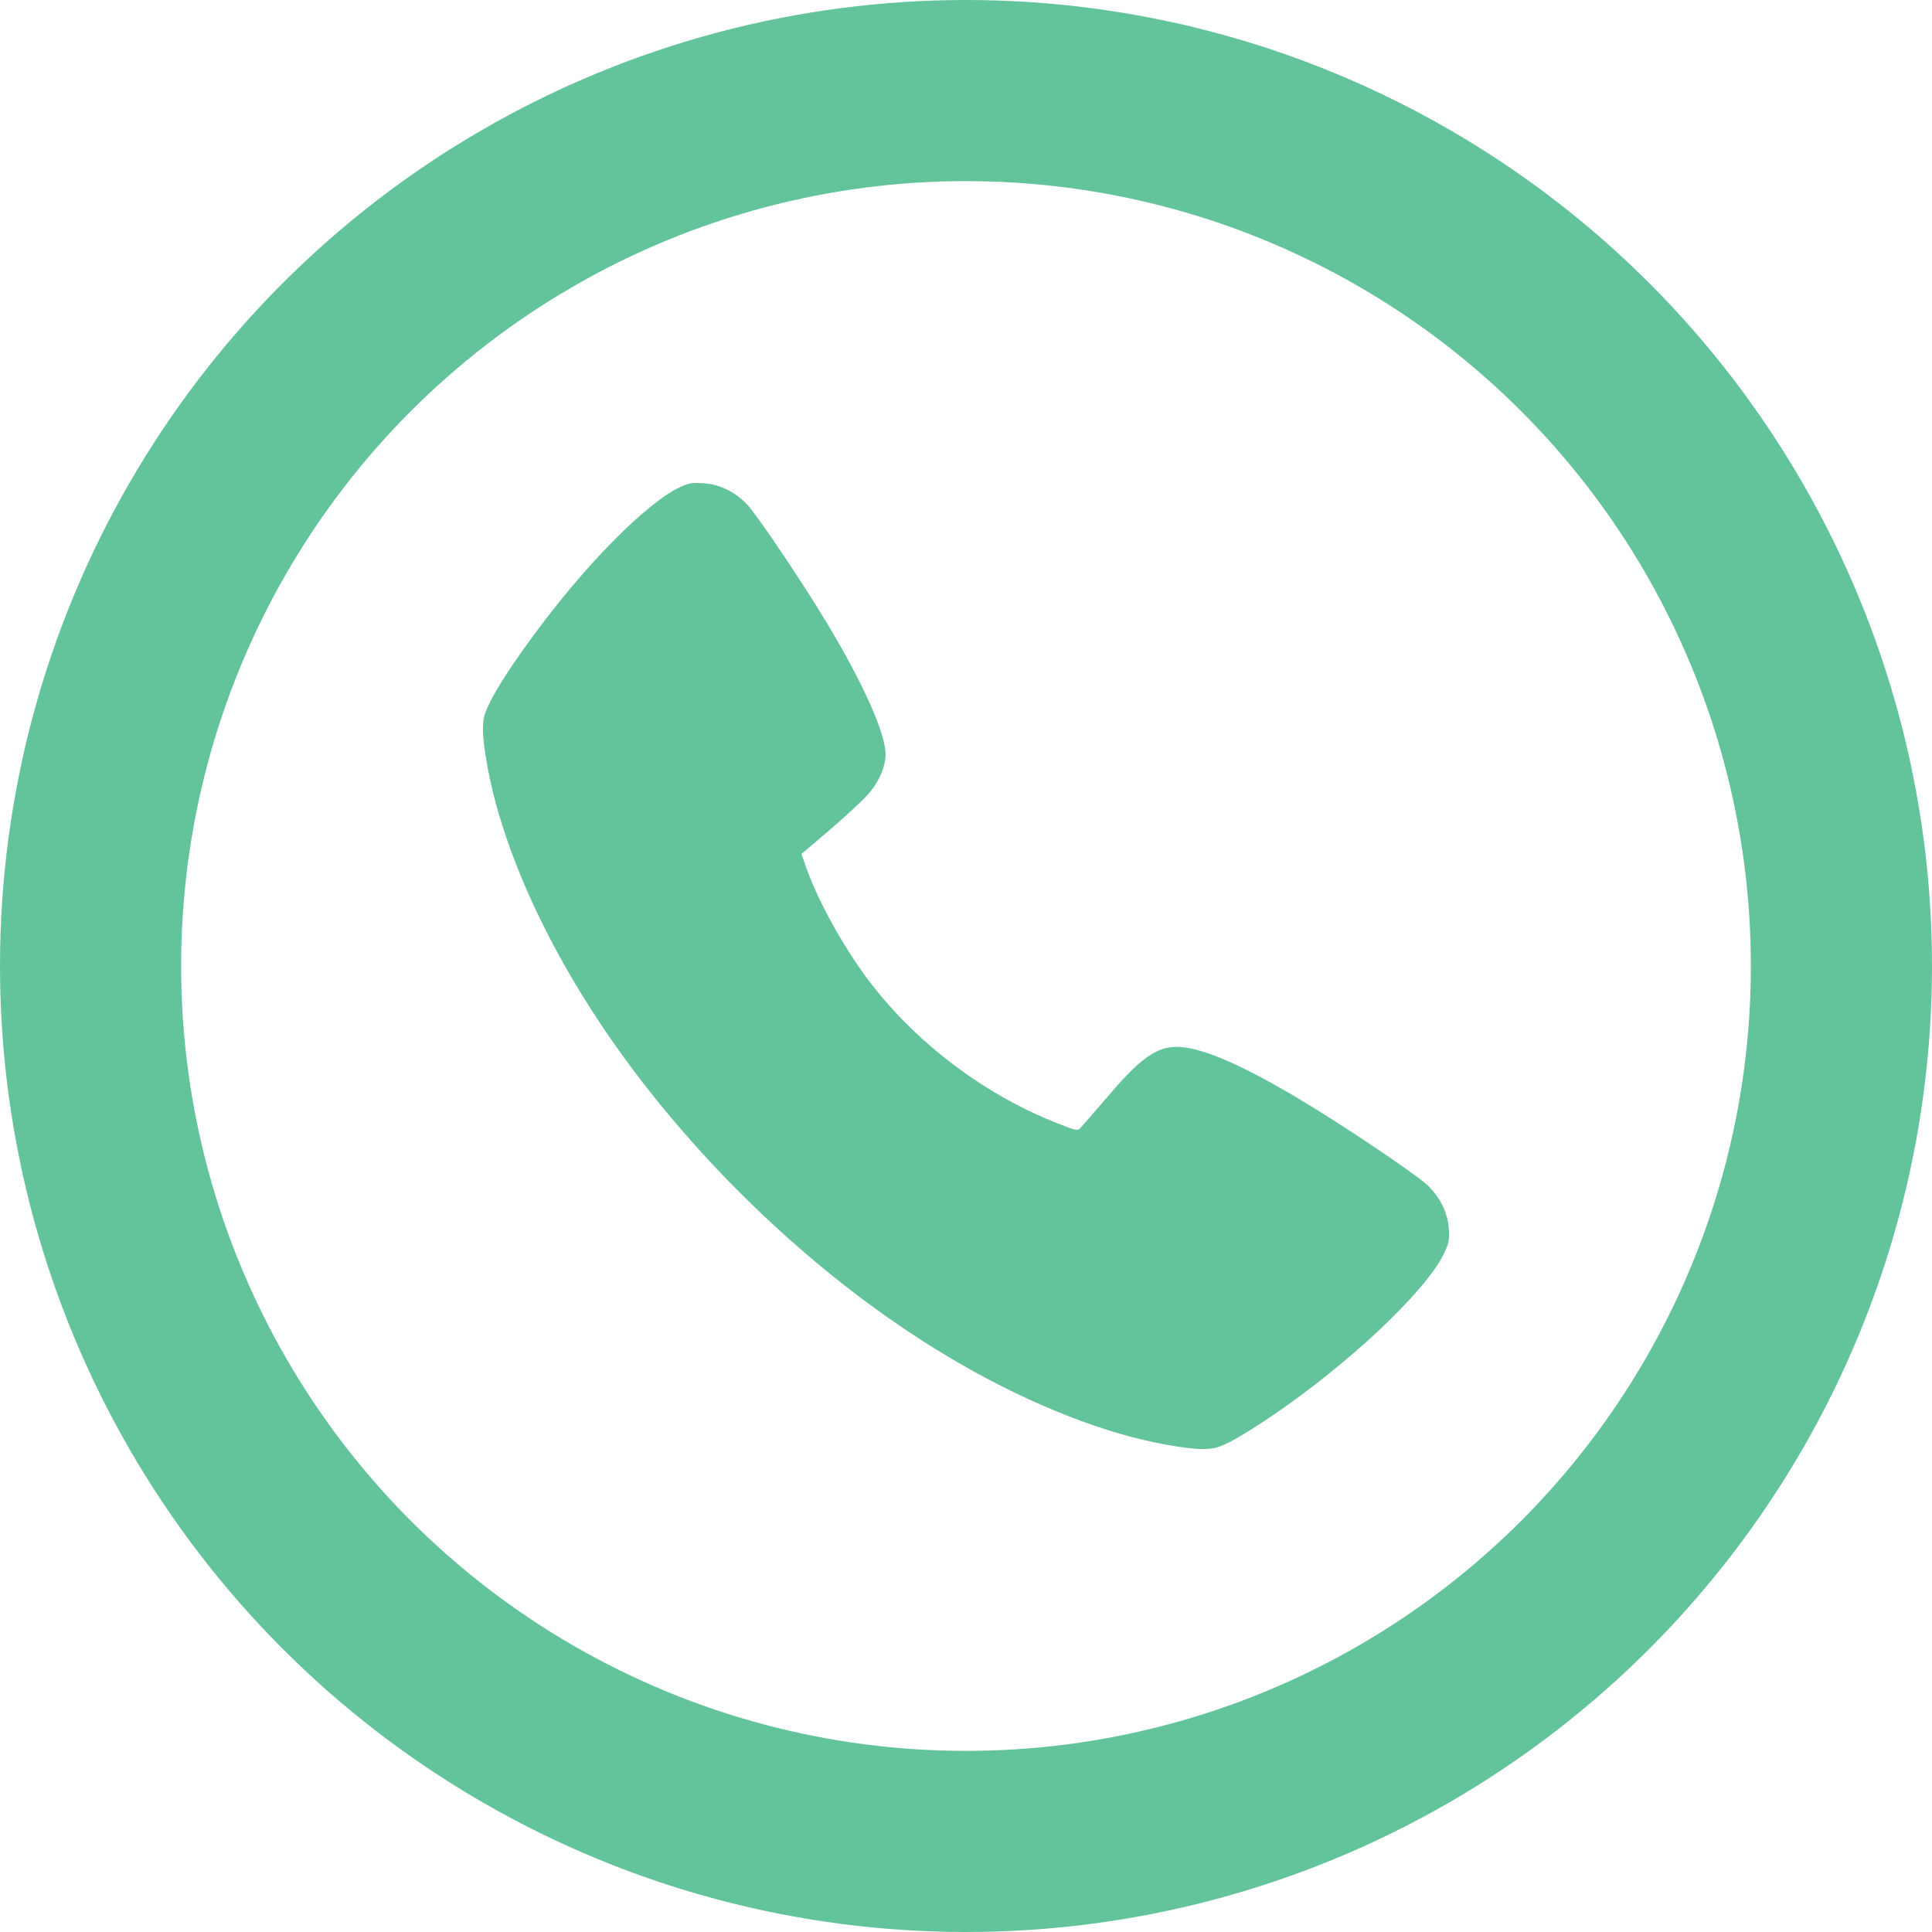 <svg width="32" height="32" viewBox="0 0 32 32" fill="none" xmlns="http://www.w3.org/2000/svg">
<circle cx="16" cy="16" r="14.5" stroke="#63C49B" stroke-width="3"/>
<path d="M11.214 8.093C10.847 8.28 10.227 8.84 9.614 9.55C9.024 10.227 8.353 11.157 8.117 11.627C8.017 11.831 8 11.894 8 12.101C8 12.361 8.113 12.978 8.25 13.441C8.57 14.551 9.157 15.768 9.927 16.928C11.231 18.895 13.104 20.769 15.072 22.073C16.229 22.843 17.452 23.43 18.559 23.75C19.022 23.887 19.639 24 19.899 24C20.106 24 20.169 23.983 20.373 23.883C20.499 23.817 20.796 23.637 21.026 23.48C22.31 22.616 23.6 21.406 23.91 20.776C23.997 20.596 24.01 20.543 23.997 20.356C23.98 20.079 23.843 19.809 23.62 19.609C23.53 19.526 23.1 19.222 22.67 18.936C21.25 17.989 20.283 17.475 19.706 17.362C19.242 17.272 18.969 17.432 18.356 18.152C18.139 18.405 17.932 18.642 17.902 18.675C17.849 18.735 17.832 18.732 17.499 18.599C16.349 18.145 15.272 17.349 14.498 16.382C14.048 15.822 13.568 14.978 13.358 14.381L13.274 14.145L13.741 13.748C13.998 13.528 14.281 13.264 14.371 13.164C14.552 12.964 14.668 12.701 14.668 12.498C14.668 12.147 14.301 11.327 13.701 10.327C13.288 9.64 12.554 8.55 12.378 8.36C12.181 8.146 11.911 8.016 11.634 8.003C11.444 7.993 11.391 8.003 11.214 8.093Z" fill="#63C49B"/>
</svg>
